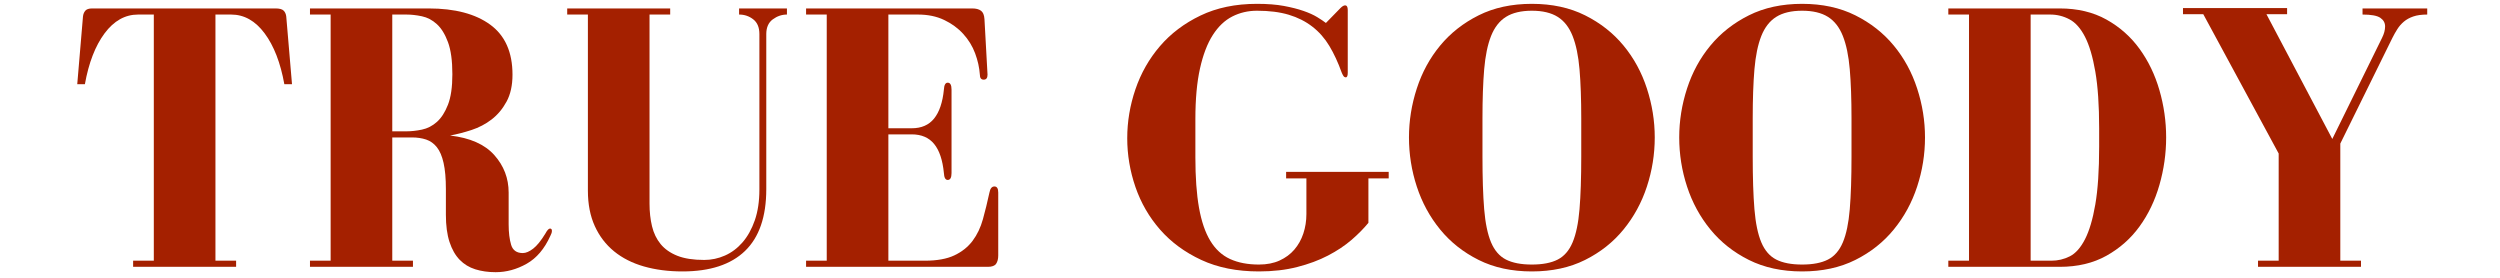 <svg version="1.0" preserveAspectRatio="xMidYMid meet" height="200" viewBox="0 0 1350 150" zoomAndPan="magnify" width="1800" xmlns:xlink="http://www.w3.org/1999/xlink" xmlns="http://www.w3.org/2000/svg"><defs><g></g></defs><g fill-opacity="1" fill="#a42000"><g transform="translate(36.747, 144.09)"><g><path d="M 79.594 -3.312 L 79.594 -136.234 L 88.062 -136.234 C 95.094 -136.234 101.117 -132.852 106.141 -126.094 C 111.172 -119.344 114.723 -110.18 116.797 -98.609 L 120.938 -98.609 L 117.828 -135.188 C 117.691 -136.426 117.242 -137.457 116.484 -138.281 C 115.723 -139.113 114.242 -139.531 112.047 -139.531 L 13.016 -139.531 C 11.223 -139.531 9.984 -139.113 9.297 -138.281 C 8.609 -137.457 8.195 -136.426 8.062 -135.188 L 4.969 -98.609 L 9.094 -98.609 C 11.164 -110.18 14.711 -119.344 19.734 -126.094 C 24.766 -132.852 30.797 -136.234 37.828 -136.234 L 46.312 -136.234 L 46.312 -3.312 L 35.141 -3.312 L 35.141 0 L 90.75 0 L 90.75 -3.312 Z M 79.594 -3.312"></path></g></g></g><g fill-opacity="1" fill="#a42000"><g transform="translate(161.185, 144.09)"><g><path d="M 113.484 -22.953 L 113.484 -40.109 C 113.484 -47.816 110.898 -54.566 105.734 -60.359 C 100.566 -66.148 92.609 -69.664 81.859 -70.906 C 85.578 -71.594 89.438 -72.586 93.438 -73.891 C 97.438 -75.203 101.051 -77.098 104.281 -79.578 C 107.52 -82.066 110.207 -85.273 112.344 -89.203 C 114.488 -93.129 115.562 -97.984 115.562 -103.766 C 115.562 -115.898 111.562 -124.895 103.562 -130.75 C 95.57 -136.602 84.477 -139.531 70.281 -139.531 L 6.203 -139.531 L 6.203 -136.234 L 17.359 -136.234 L 17.359 -3.312 L 6.203 -3.312 L 6.203 0 L 61.812 0 L 61.812 -3.312 L 50.641 -3.312 L 50.641 -69.875 L 61.188 -69.875 C 64.082 -69.875 66.664 -69.492 68.938 -68.734 C 71.207 -67.973 73.133 -66.594 74.719 -64.594 C 76.312 -62.602 77.52 -59.781 78.344 -56.125 C 79.176 -52.469 79.594 -47.75 79.594 -41.969 L 79.594 -28.109 C 79.594 -22.328 80.242 -17.438 81.547 -13.438 C 82.859 -9.438 84.688 -6.227 87.031 -3.812 C 89.375 -1.406 92.195 0.312 95.5 1.344 C 98.812 2.375 102.461 2.891 106.453 2.891 C 112.242 2.891 117.828 1.375 123.203 -1.656 C 128.578 -4.688 132.848 -9.719 136.016 -16.75 C 136.297 -17.301 136.504 -17.781 136.641 -18.188 C 136.773 -18.602 136.844 -19.02 136.844 -19.438 C 136.844 -20.258 136.5 -20.672 135.812 -20.672 C 135.125 -20.672 134.297 -19.773 133.328 -17.984 C 130.984 -14.129 128.781 -11.406 126.719 -9.812 C 124.656 -8.227 122.797 -7.438 121.141 -7.438 C 117.828 -7.438 115.723 -8.914 114.828 -11.875 C 113.93 -14.844 113.484 -18.535 113.484 -22.953 Z M 58.297 -73.172 L 50.641 -73.172 L 50.641 -136.234 L 58.297 -136.234 C 60.91 -136.234 63.695 -135.922 66.656 -135.297 C 69.625 -134.672 72.312 -133.254 74.719 -131.047 C 77.133 -128.848 79.133 -125.613 80.719 -121.344 C 82.301 -117.07 83.094 -111.285 83.094 -103.984 C 83.094 -97.086 82.301 -91.609 80.719 -87.547 C 79.133 -83.484 77.133 -80.379 74.719 -78.234 C 72.312 -76.098 69.625 -74.719 66.656 -74.094 C 63.695 -73.477 60.91 -73.172 58.297 -73.172 Z M 58.297 -73.172"></path></g></g></g><g fill-opacity="1" fill="#a42000"><g transform="translate(299.886, 144.09)"><g><path d="M 99.219 -136.234 C 102.113 -136.234 104.664 -135.367 106.875 -133.641 C 109.082 -131.922 110.188 -129.27 110.188 -125.688 L 110.188 -41.75 C 110.188 -35.414 109.359 -29.867 107.703 -25.109 C 106.047 -20.359 103.836 -16.395 101.078 -13.219 C 98.328 -10.051 95.16 -7.676 91.578 -6.094 C 87.992 -4.508 84.27 -3.719 80.406 -3.719 C 74.488 -3.719 69.633 -4.473 65.844 -5.984 C 62.051 -7.504 59.051 -9.609 56.844 -12.297 C 54.645 -14.984 53.098 -18.188 52.203 -21.906 C 51.305 -25.633 50.859 -29.703 50.859 -34.109 L 50.859 -136.234 L 62.016 -136.234 L 62.016 -139.531 L 6.406 -139.531 L 6.406 -136.234 L 17.578 -136.234 L 17.578 -41.141 C 17.578 -33.836 18.816 -27.461 21.297 -22.016 C 23.773 -16.566 27.254 -12.016 31.734 -8.359 C 36.211 -4.711 41.586 -1.992 47.859 -0.203 C 54.129 1.586 61.051 2.484 68.625 2.484 C 83.508 2.484 94.773 -1.203 102.422 -8.578 C 110.078 -15.953 113.906 -27.082 113.906 -41.969 L 113.906 -125.688 C 113.906 -129.27 115.078 -131.922 117.422 -133.641 C 119.766 -135.367 122.312 -136.234 125.062 -136.234 L 125.062 -139.531 L 99.219 -139.531 Z M 99.219 -136.234"></path></g></g></g><g fill-opacity="1" fill="#a42000"><g transform="translate(429.079, 144.09)"><g><path d="M 82.688 -46.922 C 84.062 -46.922 84.75 -48.16 84.75 -50.641 L 84.75 -95.703 C 84.75 -98.191 84.062 -99.438 82.688 -99.438 C 81.445 -99.438 80.758 -98.191 80.625 -95.703 C 79.938 -88.816 78.176 -83.613 75.344 -80.094 C 72.52 -76.582 68.488 -74.828 63.25 -74.828 L 50.641 -74.828 L 50.641 -136.234 L 66.562 -136.234 C 71.938 -136.234 76.656 -135.266 80.719 -133.328 C 84.789 -131.398 88.238 -128.883 91.062 -125.781 C 93.883 -122.688 96.02 -119.207 97.469 -115.344 C 98.914 -111.488 99.773 -107.629 100.047 -103.766 C 100.047 -101.973 100.738 -101.078 102.125 -101.078 C 103.5 -101.078 104.188 -101.973 104.188 -103.766 L 102.531 -133.75 C 102.395 -135.945 101.773 -137.457 100.672 -138.281 C 99.566 -139.113 97.984 -139.531 95.922 -139.531 L 6.203 -139.531 L 6.203 -136.234 L 17.359 -136.234 L 17.359 -3.312 L 6.203 -3.312 L 6.203 0 L 104.391 0 C 106.598 0 108.078 -0.551 108.828 -1.656 C 109.586 -2.758 109.969 -4.273 109.969 -6.203 L 109.969 -40.109 C 109.969 -42.305 109.281 -43.406 107.906 -43.406 C 106.531 -43.406 105.633 -42.305 105.219 -40.109 C 104.113 -35.004 102.941 -30.211 101.703 -25.734 C 100.461 -21.254 98.602 -17.359 96.125 -14.047 C 93.645 -10.742 90.367 -8.129 86.297 -6.203 C 82.234 -4.273 76.895 -3.312 70.281 -3.312 L 50.641 -3.312 L 50.641 -71.531 L 63.25 -71.531 C 68.488 -71.531 72.52 -69.805 75.344 -66.359 C 78.176 -62.91 79.938 -57.672 80.625 -50.641 C 80.758 -48.16 81.445 -46.922 82.688 -46.922 Z M 82.688 -46.922"></path></g></g></g><g fill-opacity="1" fill="#a42000"><g transform="translate(546.283, 144.09)"><g></g></g></g><g fill-opacity="1" fill="#a42000"><g transform="translate(604.161, 144.09)"><g><path d="M 122.172 -141.188 C 121.484 -141.188 120.656 -140.703 119.688 -139.734 L 111.828 -131.688 C 110.586 -132.645 109.004 -133.707 107.078 -134.875 C 105.148 -136.051 102.703 -137.156 99.734 -138.188 C 96.773 -139.219 93.258 -140.113 89.188 -140.875 C 85.125 -141.633 80.27 -142.016 74.625 -142.016 C 63.051 -142.016 52.883 -139.91 44.125 -135.703 C 35.375 -131.504 28.07 -125.992 22.219 -119.172 C 16.363 -112.348 11.953 -104.594 8.984 -95.906 C 6.023 -87.227 4.547 -78.41 4.547 -69.453 C 4.547 -60.492 6.023 -51.707 8.984 -43.094 C 11.953 -34.488 16.398 -26.805 22.328 -20.047 C 28.254 -13.297 35.66 -7.852 44.547 -3.719 C 53.43 0.414 63.801 2.484 75.656 2.484 C 83.238 2.484 90.129 1.688 96.328 0.094 C 102.535 -1.488 108.082 -3.551 112.969 -6.094 C 117.863 -8.645 122.102 -11.469 125.688 -14.562 C 129.27 -17.664 132.301 -20.734 134.781 -23.766 L 134.781 -47.75 L 145.734 -47.75 L 145.734 -51.266 L 90.344 -51.266 L 90.344 -47.75 L 101.297 -47.75 L 101.297 -28.531 C 101.297 -24.812 100.742 -21.297 99.641 -17.984 C 98.535 -14.672 96.914 -11.773 94.781 -9.297 C 92.645 -6.816 89.988 -4.852 86.812 -3.406 C 83.645 -1.957 79.926 -1.234 75.656 -1.234 C 69.594 -1.234 64.391 -2.234 60.047 -4.234 C 55.711 -6.234 52.164 -9.504 49.406 -14.047 C 46.645 -18.598 44.609 -24.562 43.297 -31.938 C 41.992 -39.312 41.344 -48.375 41.344 -59.125 L 41.344 -79.797 C 41.344 -90.547 42.172 -99.641 43.828 -107.078 C 45.484 -114.523 47.789 -120.555 50.75 -125.172 C 53.707 -129.785 57.219 -133.125 61.281 -135.188 C 65.352 -137.258 69.801 -138.297 74.625 -138.297 C 81.238 -138.297 86.957 -137.57 91.781 -136.125 C 96.602 -134.676 100.836 -132.539 104.484 -129.719 C 108.141 -126.895 111.207 -123.414 113.688 -119.281 C 116.176 -115.145 118.383 -110.391 120.312 -105.016 C 120.582 -104.328 120.891 -103.707 121.234 -103.156 C 121.578 -102.602 122.023 -102.328 122.578 -102.328 C 123.273 -102.328 123.625 -103.156 123.625 -104.812 L 123.625 -138.703 C 123.625 -140.359 123.141 -141.188 122.172 -141.188 Z M 122.172 -141.188"></path></g></g></g><g fill-opacity="1" fill="#a42000"><g transform="translate(753.611, 144.09)"><g><path d="M 7.234 -69.875 C 7.234 -60.781 8.645 -51.926 11.469 -43.312 C 14.289 -34.695 18.492 -26.977 24.078 -20.156 C 29.66 -13.332 36.586 -7.852 44.859 -3.719 C 53.129 0.414 62.707 2.484 73.594 2.484 C 84.477 2.484 94.055 0.414 102.328 -3.719 C 110.598 -7.852 117.52 -13.332 123.094 -20.156 C 128.676 -26.977 132.879 -34.695 135.703 -43.312 C 138.535 -51.926 139.953 -60.781 139.953 -69.875 C 139.953 -78.832 138.535 -87.648 135.703 -96.328 C 132.879 -105.016 128.676 -112.734 123.094 -119.484 C 117.52 -126.234 110.598 -131.676 102.328 -135.812 C 94.055 -139.945 84.477 -142.016 73.594 -142.016 C 62.707 -142.016 53.129 -139.945 44.859 -135.812 C 36.586 -131.676 29.66 -126.234 24.078 -119.484 C 18.492 -112.734 14.289 -105.016 11.469 -96.328 C 8.645 -87.648 7.234 -78.832 7.234 -69.875 Z M 73.594 -138.297 C 79.383 -138.297 84.035 -137.191 87.547 -134.984 C 91.055 -132.785 93.738 -129.344 95.594 -124.656 C 97.457 -119.969 98.703 -113.969 99.328 -106.656 C 99.953 -99.352 100.266 -90.535 100.266 -80.203 L 100.266 -59.531 C 100.266 -48.094 99.953 -38.617 99.328 -31.109 C 98.703 -23.598 97.457 -17.633 95.594 -13.219 C 93.738 -8.812 91.055 -5.711 87.547 -3.922 C 84.035 -2.129 79.383 -1.234 73.594 -1.234 C 67.801 -1.234 63.145 -2.129 59.625 -3.922 C 56.113 -5.711 53.426 -8.812 51.562 -13.219 C 49.707 -17.633 48.469 -23.598 47.844 -31.109 C 47.227 -38.617 46.922 -48.094 46.922 -59.531 L 46.922 -80.203 C 46.922 -90.535 47.227 -99.352 47.844 -106.656 C 48.469 -113.969 49.707 -119.969 51.562 -124.656 C 53.426 -129.344 56.113 -132.785 59.625 -134.984 C 63.145 -137.191 67.801 -138.297 73.594 -138.297 Z M 73.594 -138.297"></path></g></g></g><g fill-opacity="1" fill="#a42000"><g transform="translate(899.547, 144.09)"><g><path d="M 7.234 -69.875 C 7.234 -60.781 8.645 -51.926 11.469 -43.312 C 14.289 -34.695 18.492 -26.977 24.078 -20.156 C 29.66 -13.332 36.586 -7.852 44.859 -3.719 C 53.129 0.414 62.707 2.484 73.594 2.484 C 84.477 2.484 94.055 0.414 102.328 -3.719 C 110.598 -7.852 117.52 -13.332 123.094 -20.156 C 128.676 -26.977 132.879 -34.695 135.703 -43.312 C 138.535 -51.926 139.953 -60.781 139.953 -69.875 C 139.953 -78.832 138.535 -87.648 135.703 -96.328 C 132.879 -105.016 128.676 -112.734 123.094 -119.484 C 117.52 -126.234 110.598 -131.676 102.328 -135.812 C 94.055 -139.945 84.477 -142.016 73.594 -142.016 C 62.707 -142.016 53.129 -139.945 44.859 -135.812 C 36.586 -131.676 29.66 -126.234 24.078 -119.484 C 18.492 -112.734 14.289 -105.016 11.469 -96.328 C 8.645 -87.648 7.234 -78.832 7.234 -69.875 Z M 73.594 -138.297 C 79.383 -138.297 84.035 -137.191 87.547 -134.984 C 91.055 -132.785 93.738 -129.344 95.594 -124.656 C 97.457 -119.969 98.703 -113.969 99.328 -106.656 C 99.953 -99.352 100.266 -90.535 100.266 -80.203 L 100.266 -59.531 C 100.266 -48.094 99.953 -38.617 99.328 -31.109 C 98.703 -23.598 97.457 -17.633 95.594 -13.219 C 93.738 -8.812 91.055 -5.711 87.547 -3.922 C 84.035 -2.129 79.383 -1.234 73.594 -1.234 C 67.801 -1.234 63.145 -2.129 59.625 -3.922 C 56.113 -5.711 53.426 -8.812 51.562 -13.219 C 49.707 -17.633 48.469 -23.598 47.844 -31.109 C 47.227 -38.617 46.922 -48.094 46.922 -59.531 L 46.922 -80.203 C 46.922 -90.535 47.227 -99.352 47.844 -106.656 C 48.469 -113.969 49.707 -119.969 51.562 -124.656 C 53.426 -129.344 56.113 -132.785 59.625 -134.984 C 63.145 -137.191 67.801 -138.297 73.594 -138.297 Z M 73.594 -138.297"></path></g></g></g><g fill-opacity="1" fill="#a42000"><g transform="translate(1045.483, 144.09)"><g><path d="M 66.766 -139.531 L 6.609 -139.531 L 6.609 -136.234 L 17.781 -136.234 L 17.781 -3.312 L 6.609 -3.312 L 6.609 0 L 66.766 0 C 76.41 0 84.816 -1.992 91.984 -5.984 C 99.148 -9.984 105.109 -15.254 109.859 -21.797 C 114.617 -28.348 118.203 -35.828 120.609 -44.234 C 123.023 -52.641 124.234 -61.188 124.234 -69.875 C 124.234 -78.551 123.023 -87.055 120.609 -95.391 C 118.203 -103.734 114.617 -111.176 109.859 -117.719 C 105.109 -124.27 99.148 -129.539 91.984 -133.531 C 84.816 -137.531 76.41 -139.531 66.766 -139.531 Z M 51.062 -3.312 L 51.062 -136.234 L 61.609 -136.234 C 65.328 -136.234 68.805 -135.367 72.047 -133.641 C 75.285 -131.922 78.07 -128.785 80.406 -124.234 C 82.75 -119.691 84.609 -113.422 85.984 -105.422 C 87.367 -97.43 88.062 -87.234 88.062 -74.828 L 88.062 -64.906 C 88.062 -52.094 87.367 -41.688 85.984 -33.688 C 84.609 -25.695 82.75 -19.426 80.406 -14.875 C 78.07 -10.332 75.352 -7.27 72.25 -5.688 C 69.145 -4.102 65.801 -3.312 62.219 -3.312 Z M 51.062 -3.312"></path></g></g></g><g fill-opacity="1" fill="#a42000"><g transform="translate(1174.469, 144.09)"><g><path d="M 101.297 -139.531 L 101.297 -136.234 C 105.984 -136.234 109.188 -135.645 110.906 -134.469 C 112.625 -133.301 113.484 -131.75 113.484 -129.812 C 113.484 -127.883 112.93 -125.82 111.828 -123.625 L 84.969 -69.047 L 49.406 -136.438 L 60.562 -136.438 L 60.562 -139.734 L 4.344 -139.734 L 4.344 -136.438 L 15.297 -136.438 L 56.016 -61.188 L 56.016 -3.312 L 44.859 -3.312 L 44.859 0 L 100.469 0 L 100.469 -3.312 L 89.297 -3.312 L 89.297 -66.562 L 117.422 -123.625 C 118.242 -125.27 119.133 -126.848 120.094 -128.359 C 121.062 -129.879 122.234 -131.223 123.609 -132.391 C 124.992 -133.566 126.688 -134.5 128.688 -135.188 C 130.688 -135.883 133.203 -136.234 136.234 -136.234 L 136.234 -139.531 Z M 101.297 -139.531"></path></g></g></g></svg>